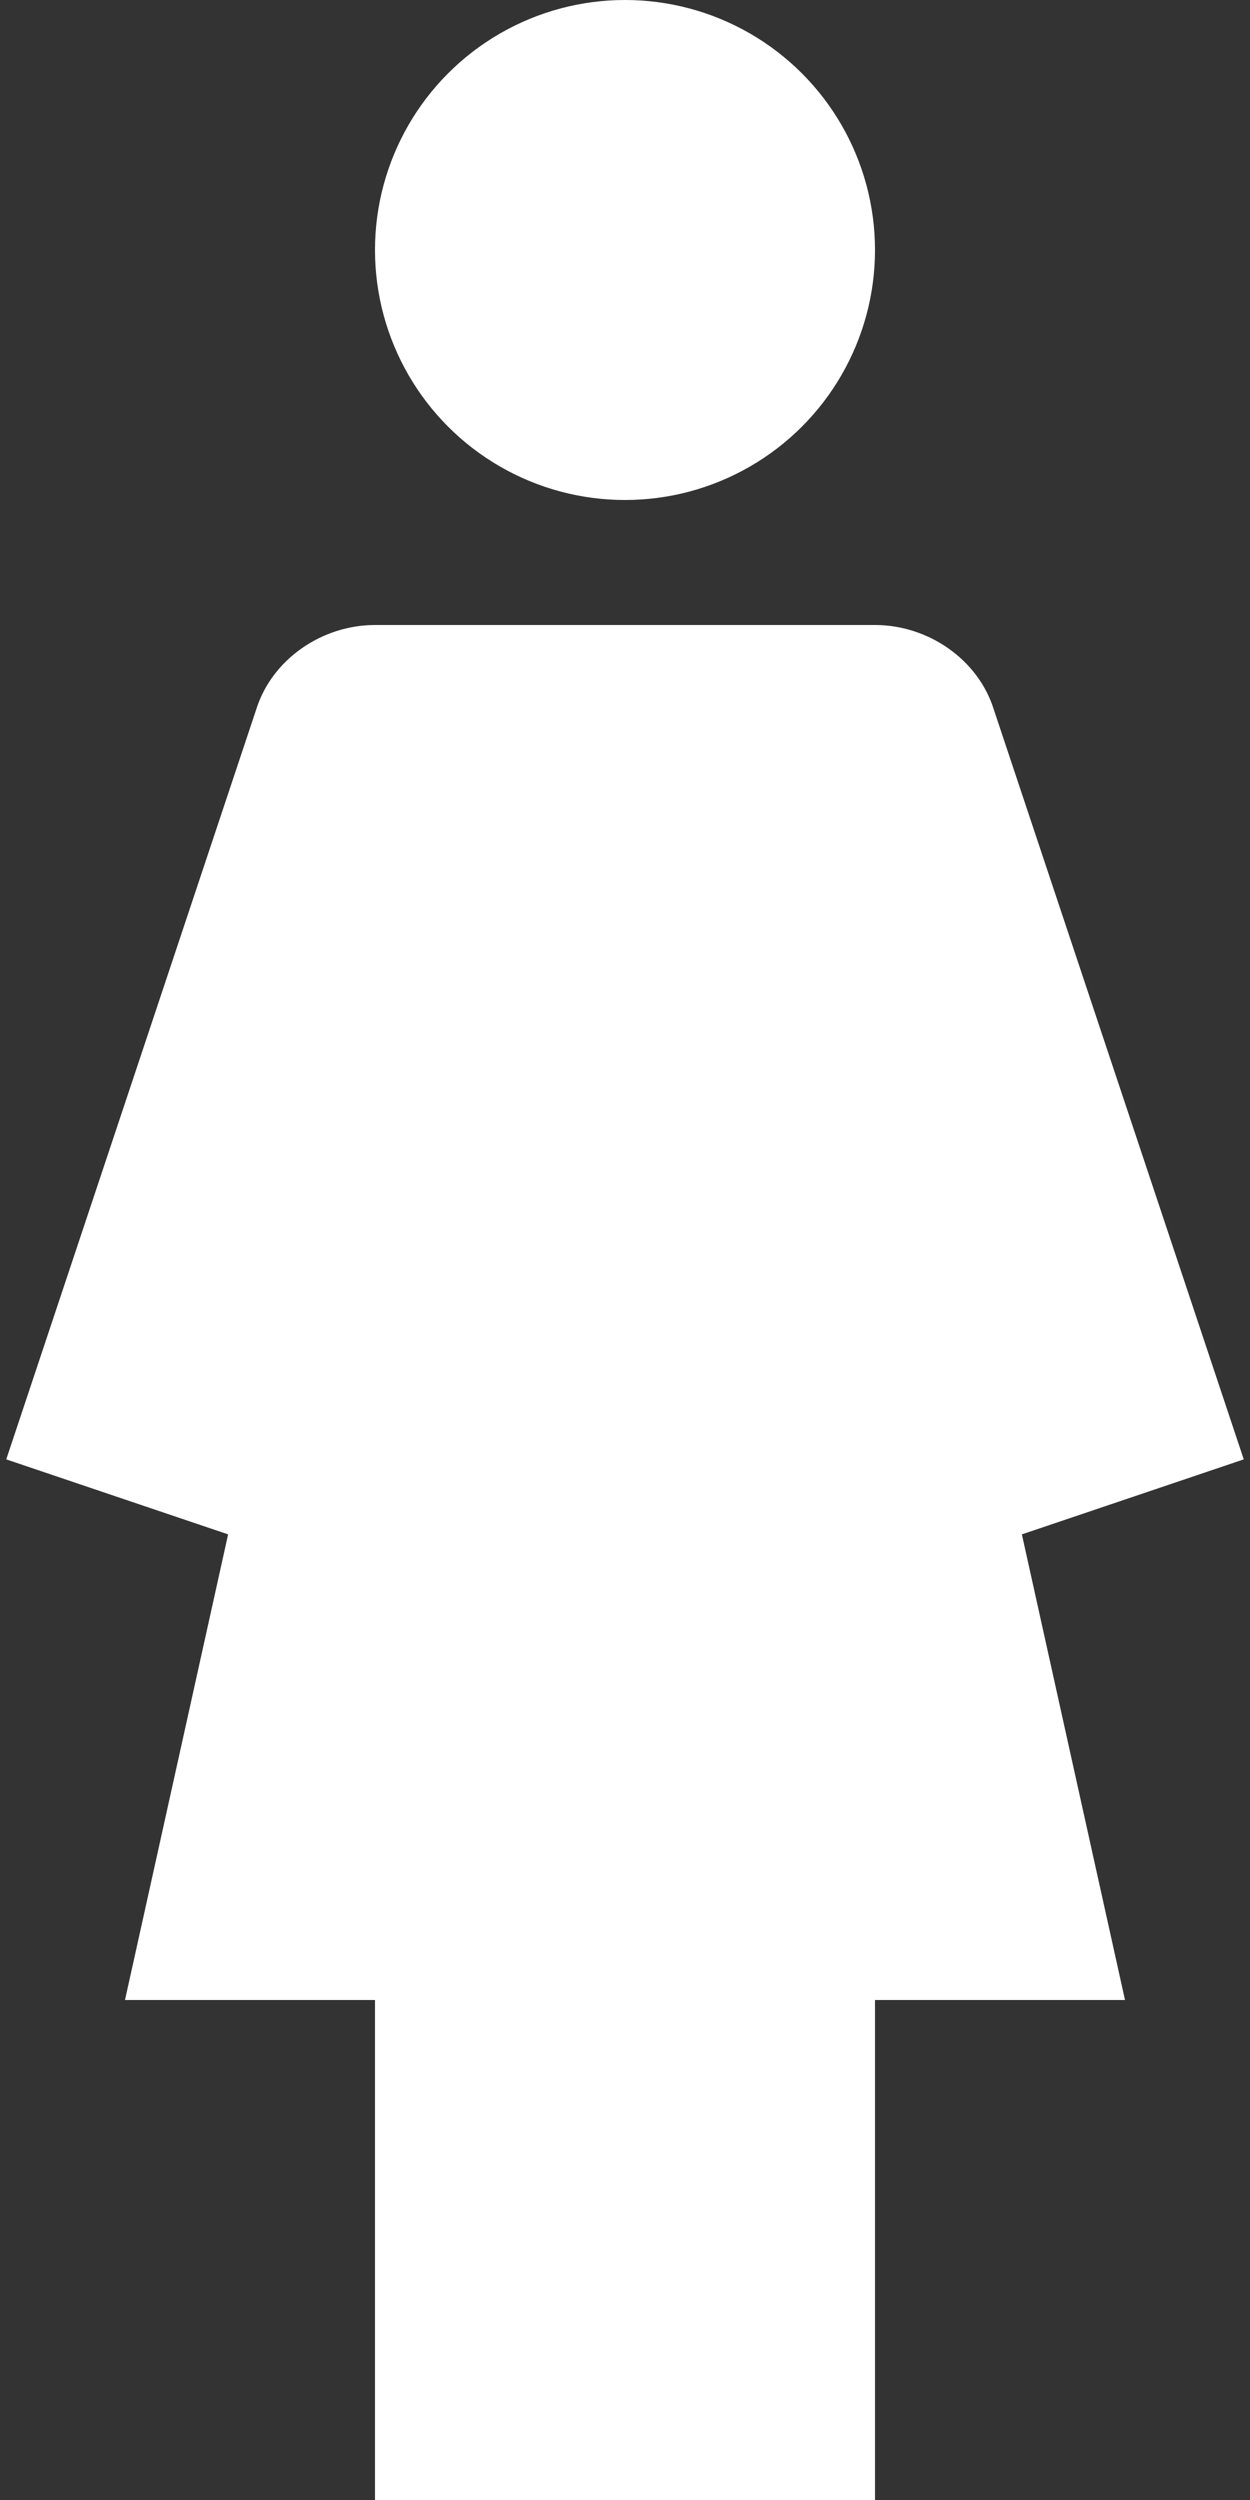 <?xml version="1.0" encoding="utf-8"?>
<!-- Generator: Adobe Illustrator 27.3.1, SVG Export Plug-In . SVG Version: 6.00 Build 0)  -->
<svg version="1.1" id="レイヤー_1" xmlns="http://www.w3.org/2000/svg" xmlns:xlink="http://www.w3.org/1999/xlink" x="0px"
	 y="0px" viewBox="0 0 40 80" style="enable-background:new 0 0 40 80;" xml:space="preserve">
<rect x="0" y="0" width="40" height="80" fill="#333333" stroke="none"/>
<style type="text/css">
	.st0{fill:#FFFFFF;}
</style>
<g>
	<circle class="st0" cx="20" cy="8" r="8"/>
	<path class="st0" d="M31.8,22.7C31.3,21.1,29.7,20,28,20H12c-1.7,0-3.3,1.1-3.8,2.7l-8,24l7.1,2.4L4,64h8v16h16V64h8l-3.3-14.9
		l7.1-2.4C39.8,46.7,31.8,22.7,31.8,22.7z"/>
</g>
</svg>
